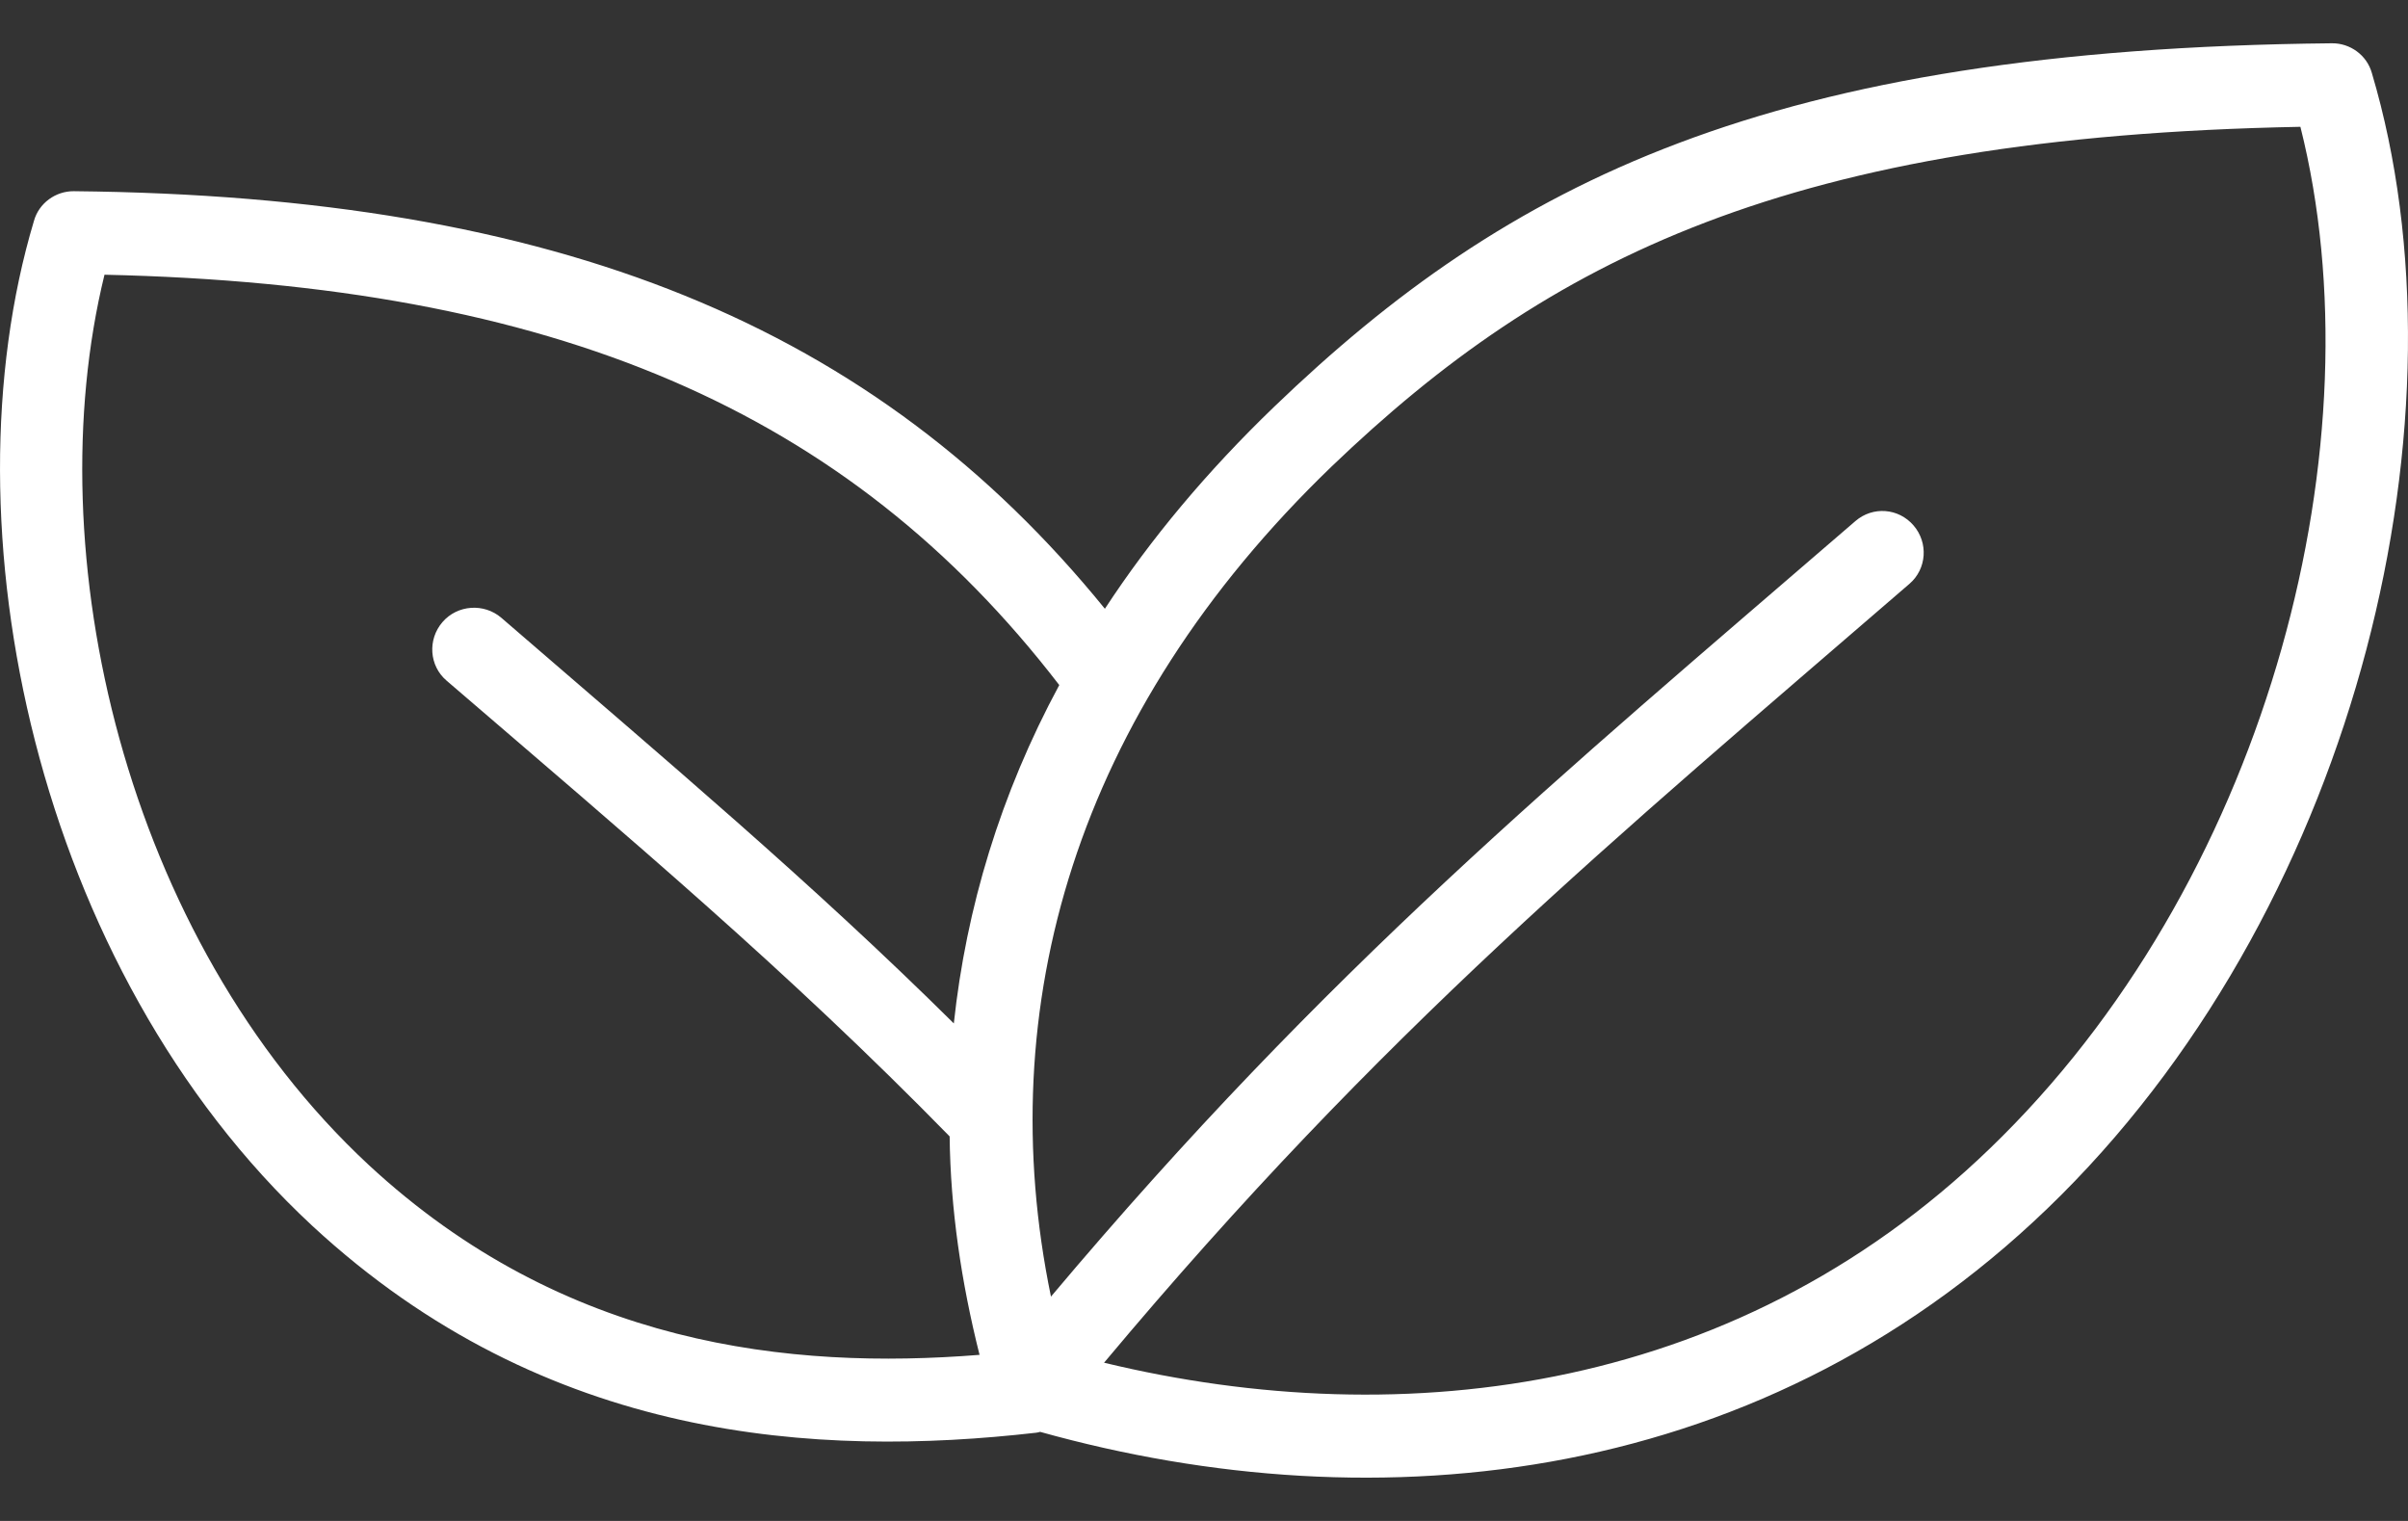 <svg xmlns="http://www.w3.org/2000/svg" fill="none" viewBox="0 0 38 24" height="24" width="38">
<rect x="0" y="0" width="38" height="24" fill="#333333" stroke="none"/>
<path fill="white" d="M17.436 9.606C13.807 5.141 8.816 3.093 1.165 3.017C0.876 3.015 0.614 3.206 0.536 3.485C-0.905 8.298 0.562 15.287 4.925 19.34C8.619 22.763 12.916 22.999 16.349 22.608C16.375 22.605 16.388 22.601 16.414 22.594C21.733 24.081 27.904 23.479 32.529 18.855C37.232 14.151 39.027 6.524 37.429 1.15C37.35 0.871 37.088 0.68 36.8 0.683C27.891 0.772 23.791 2.878 20.109 6.417C19.048 7.438 18.157 8.504 17.436 9.606ZM17.423 21.503C22.166 22.648 27.538 21.996 31.599 17.929C35.831 13.705 37.547 6.948 36.302 2.001C28.232 2.155 24.432 4.084 21.013 7.362C16.965 11.262 15.642 15.896 16.585 20.46C20.961 15.262 24.59 12.268 29.28 8.222C29.555 7.985 29.961 8.017 30.197 8.291C30.433 8.564 30.407 8.978 30.131 9.214C25.441 13.264 21.825 16.244 17.423 21.503ZM16.716 10.81C13.375 6.469 8.75 4.492 1.649 4.335C0.575 8.719 1.964 14.798 5.816 18.38C8.907 21.246 12.471 21.617 15.458 21.379C15.17 20.232 14.999 19.081 14.986 17.932C12.432 15.321 9.982 13.264 7.047 10.74C6.772 10.505 6.746 10.091 6.982 9.817C7.217 9.543 7.637 9.513 7.912 9.749C10.532 12.013 12.786 13.906 15.052 16.149C15.248 14.329 15.786 12.534 16.716 10.81Z" clip-rule="evenodd" fill-rule="evenodd"></path>
</svg>
